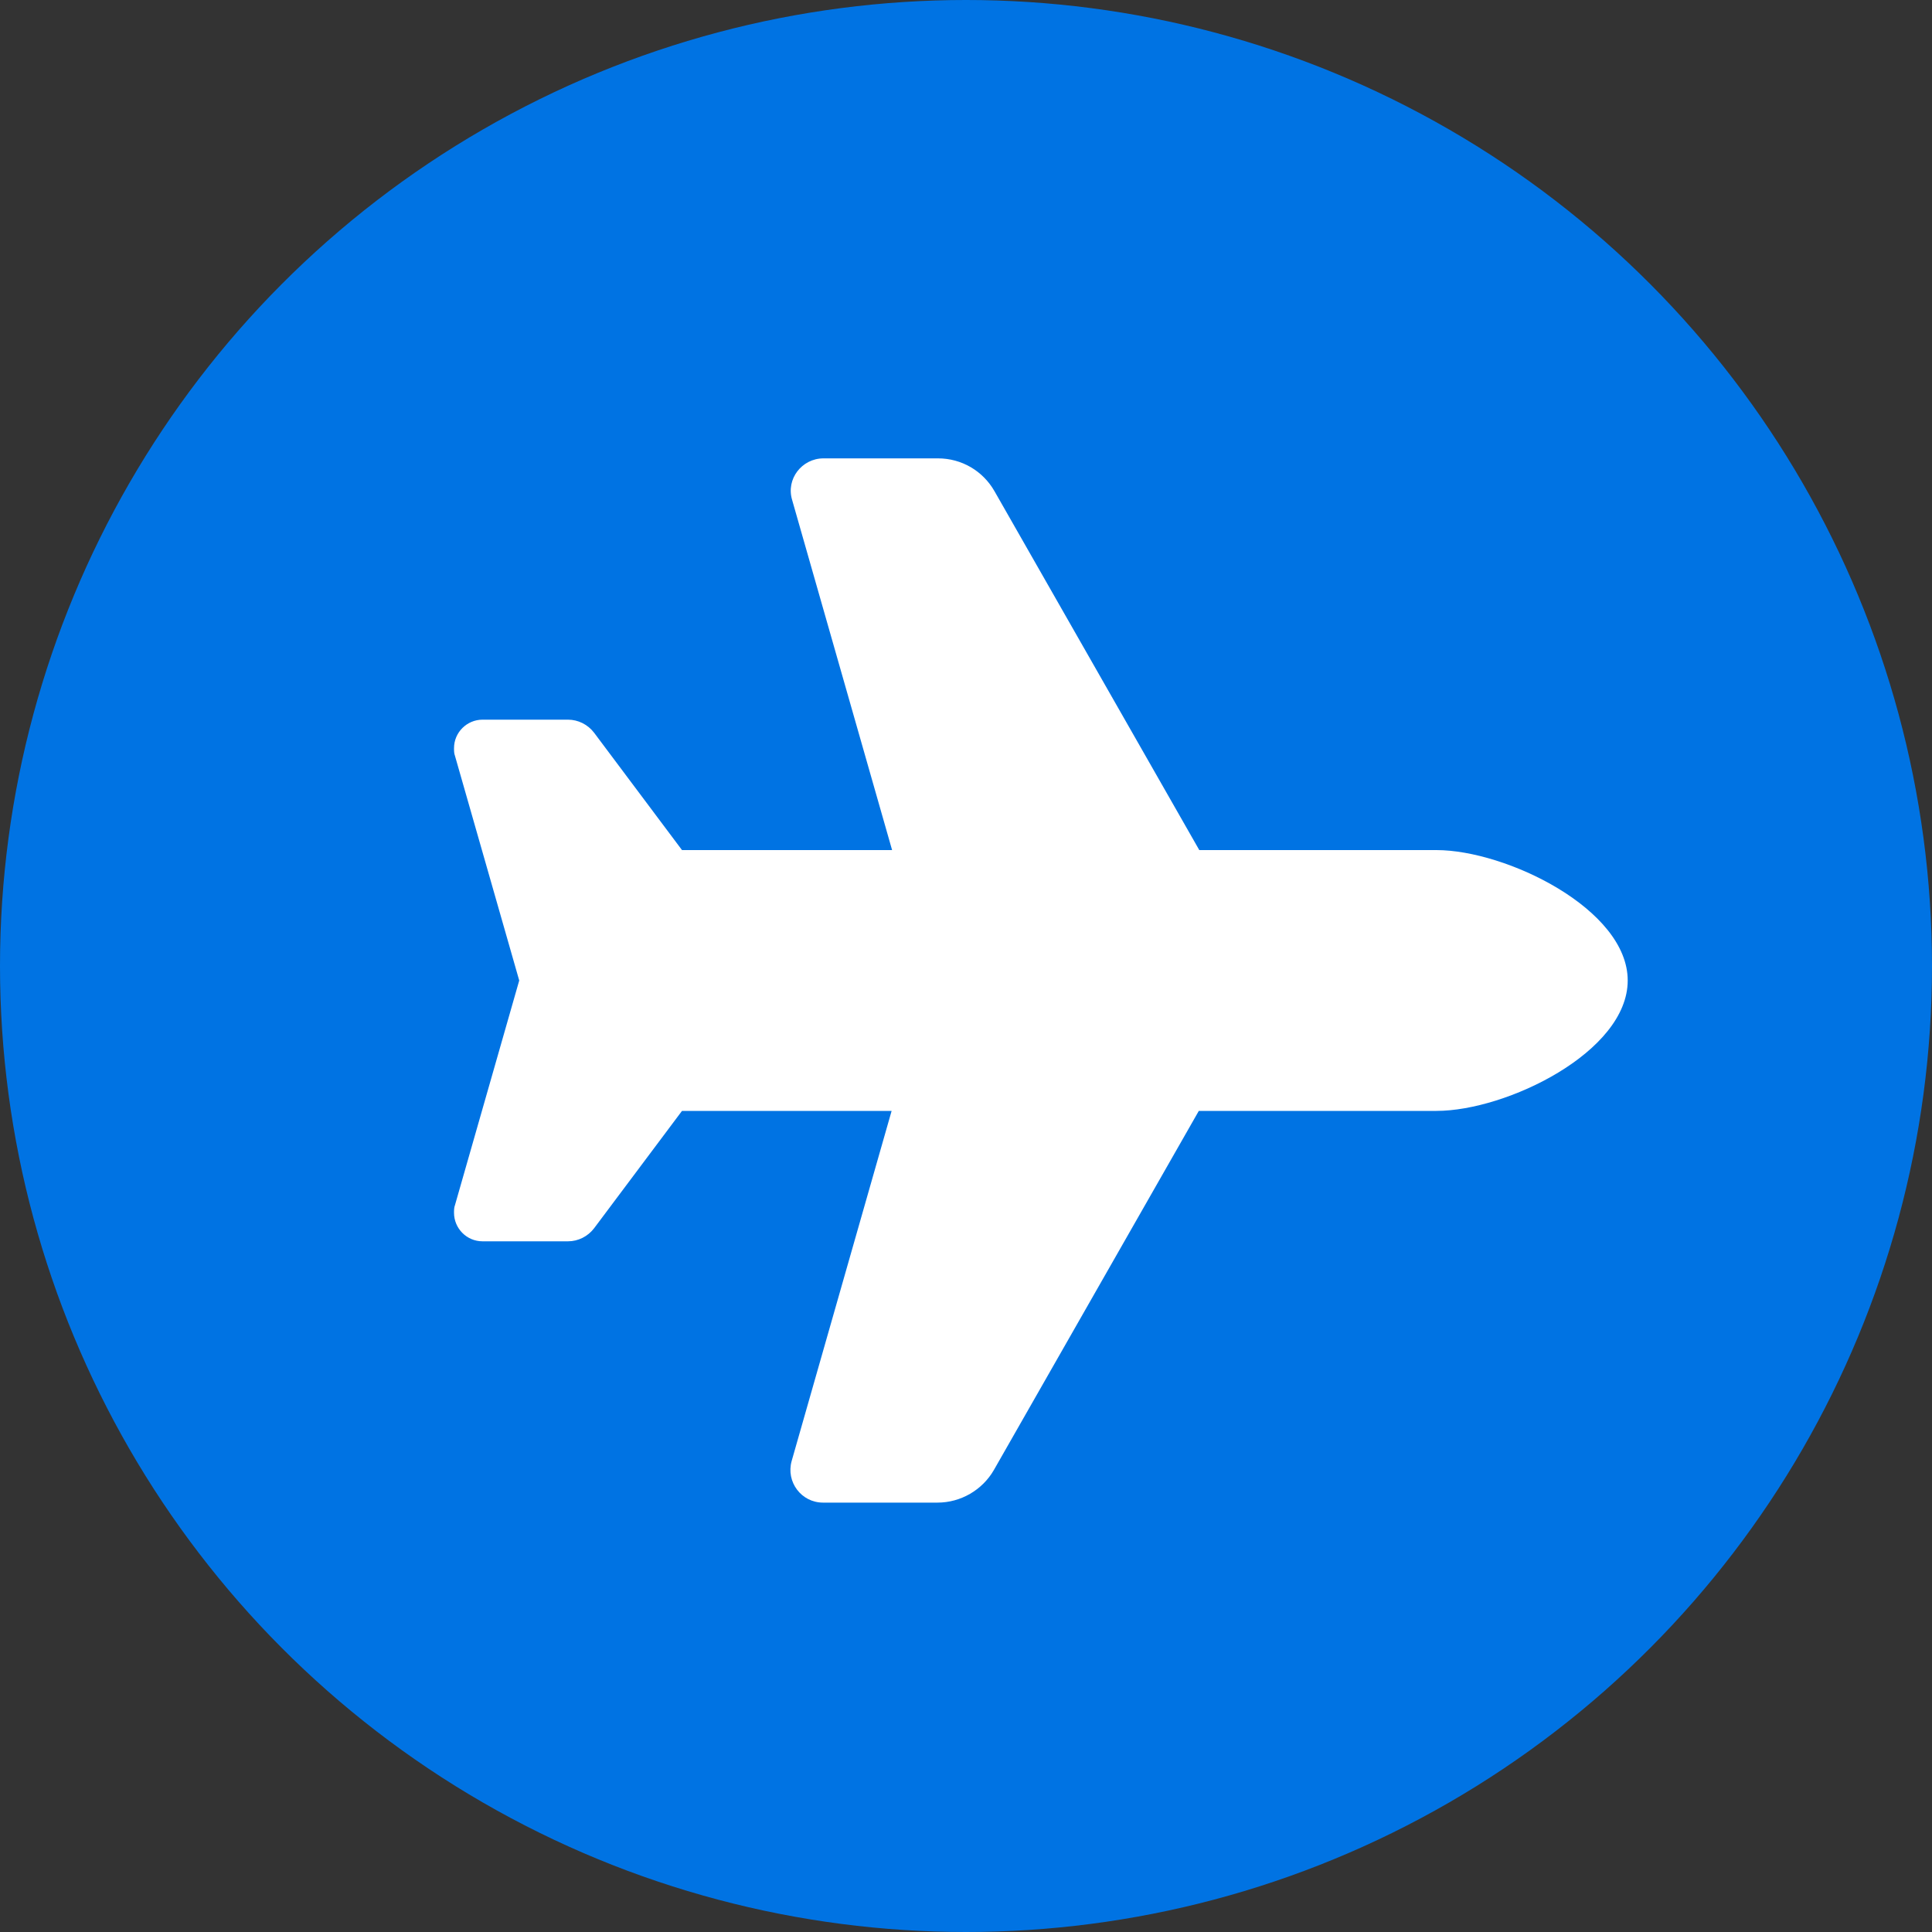 <?xml version="1.0" encoding="UTF-8"?>
<svg id="_レイヤー_2" data-name="レイヤー 2" xmlns="http://www.w3.org/2000/svg" viewBox="0 0 40 40">
  <rect x="0" y="0" width="40" height="40" fill="#333333" stroke="none"/>
  <defs>
    <style>
      .cls-1 {
        fill: #fff;
      }

      .cls-1, .cls-2 {
        stroke-width: 0px;
      }

      .cls-2 {
        fill: #0073e3;
      }
    </style>
  </defs>
  <g id="_内容" data-name="内容">
    <g>
      <circle class="cls-2" cx="20" cy="20" r="20"/>
      <path class="cls-1" d="m29.74,17.6c1.44,0,3.96,1.22,3.96,2.7s-2.51,2.7-3.96,2.7h-4.92l-4.24,7.43c-.24.42-.69.68-1.17.68h-2.37c-.45,0-.77-.43-.65-.86l2.07-7.25h-4.34l-1.82,2.43c-.13.17-.33.27-.54.27h-1.77c-.33,0-.59-.27-.59-.59,0-.05,0-.11.02-.16l1.33-4.65-1.33-4.65c-.02-.05-.02-.11-.02-.16,0-.33.27-.59.59-.59h1.77c.21,0,.41.1.54.27l1.82,2.43h4.35l-2.07-7.25c-.13-.43.2-.86.65-.86h2.37c.49,0,.93.26,1.17.68l4.24,7.43h4.92,0Z"/>
    </g>
  </g>
</svg>